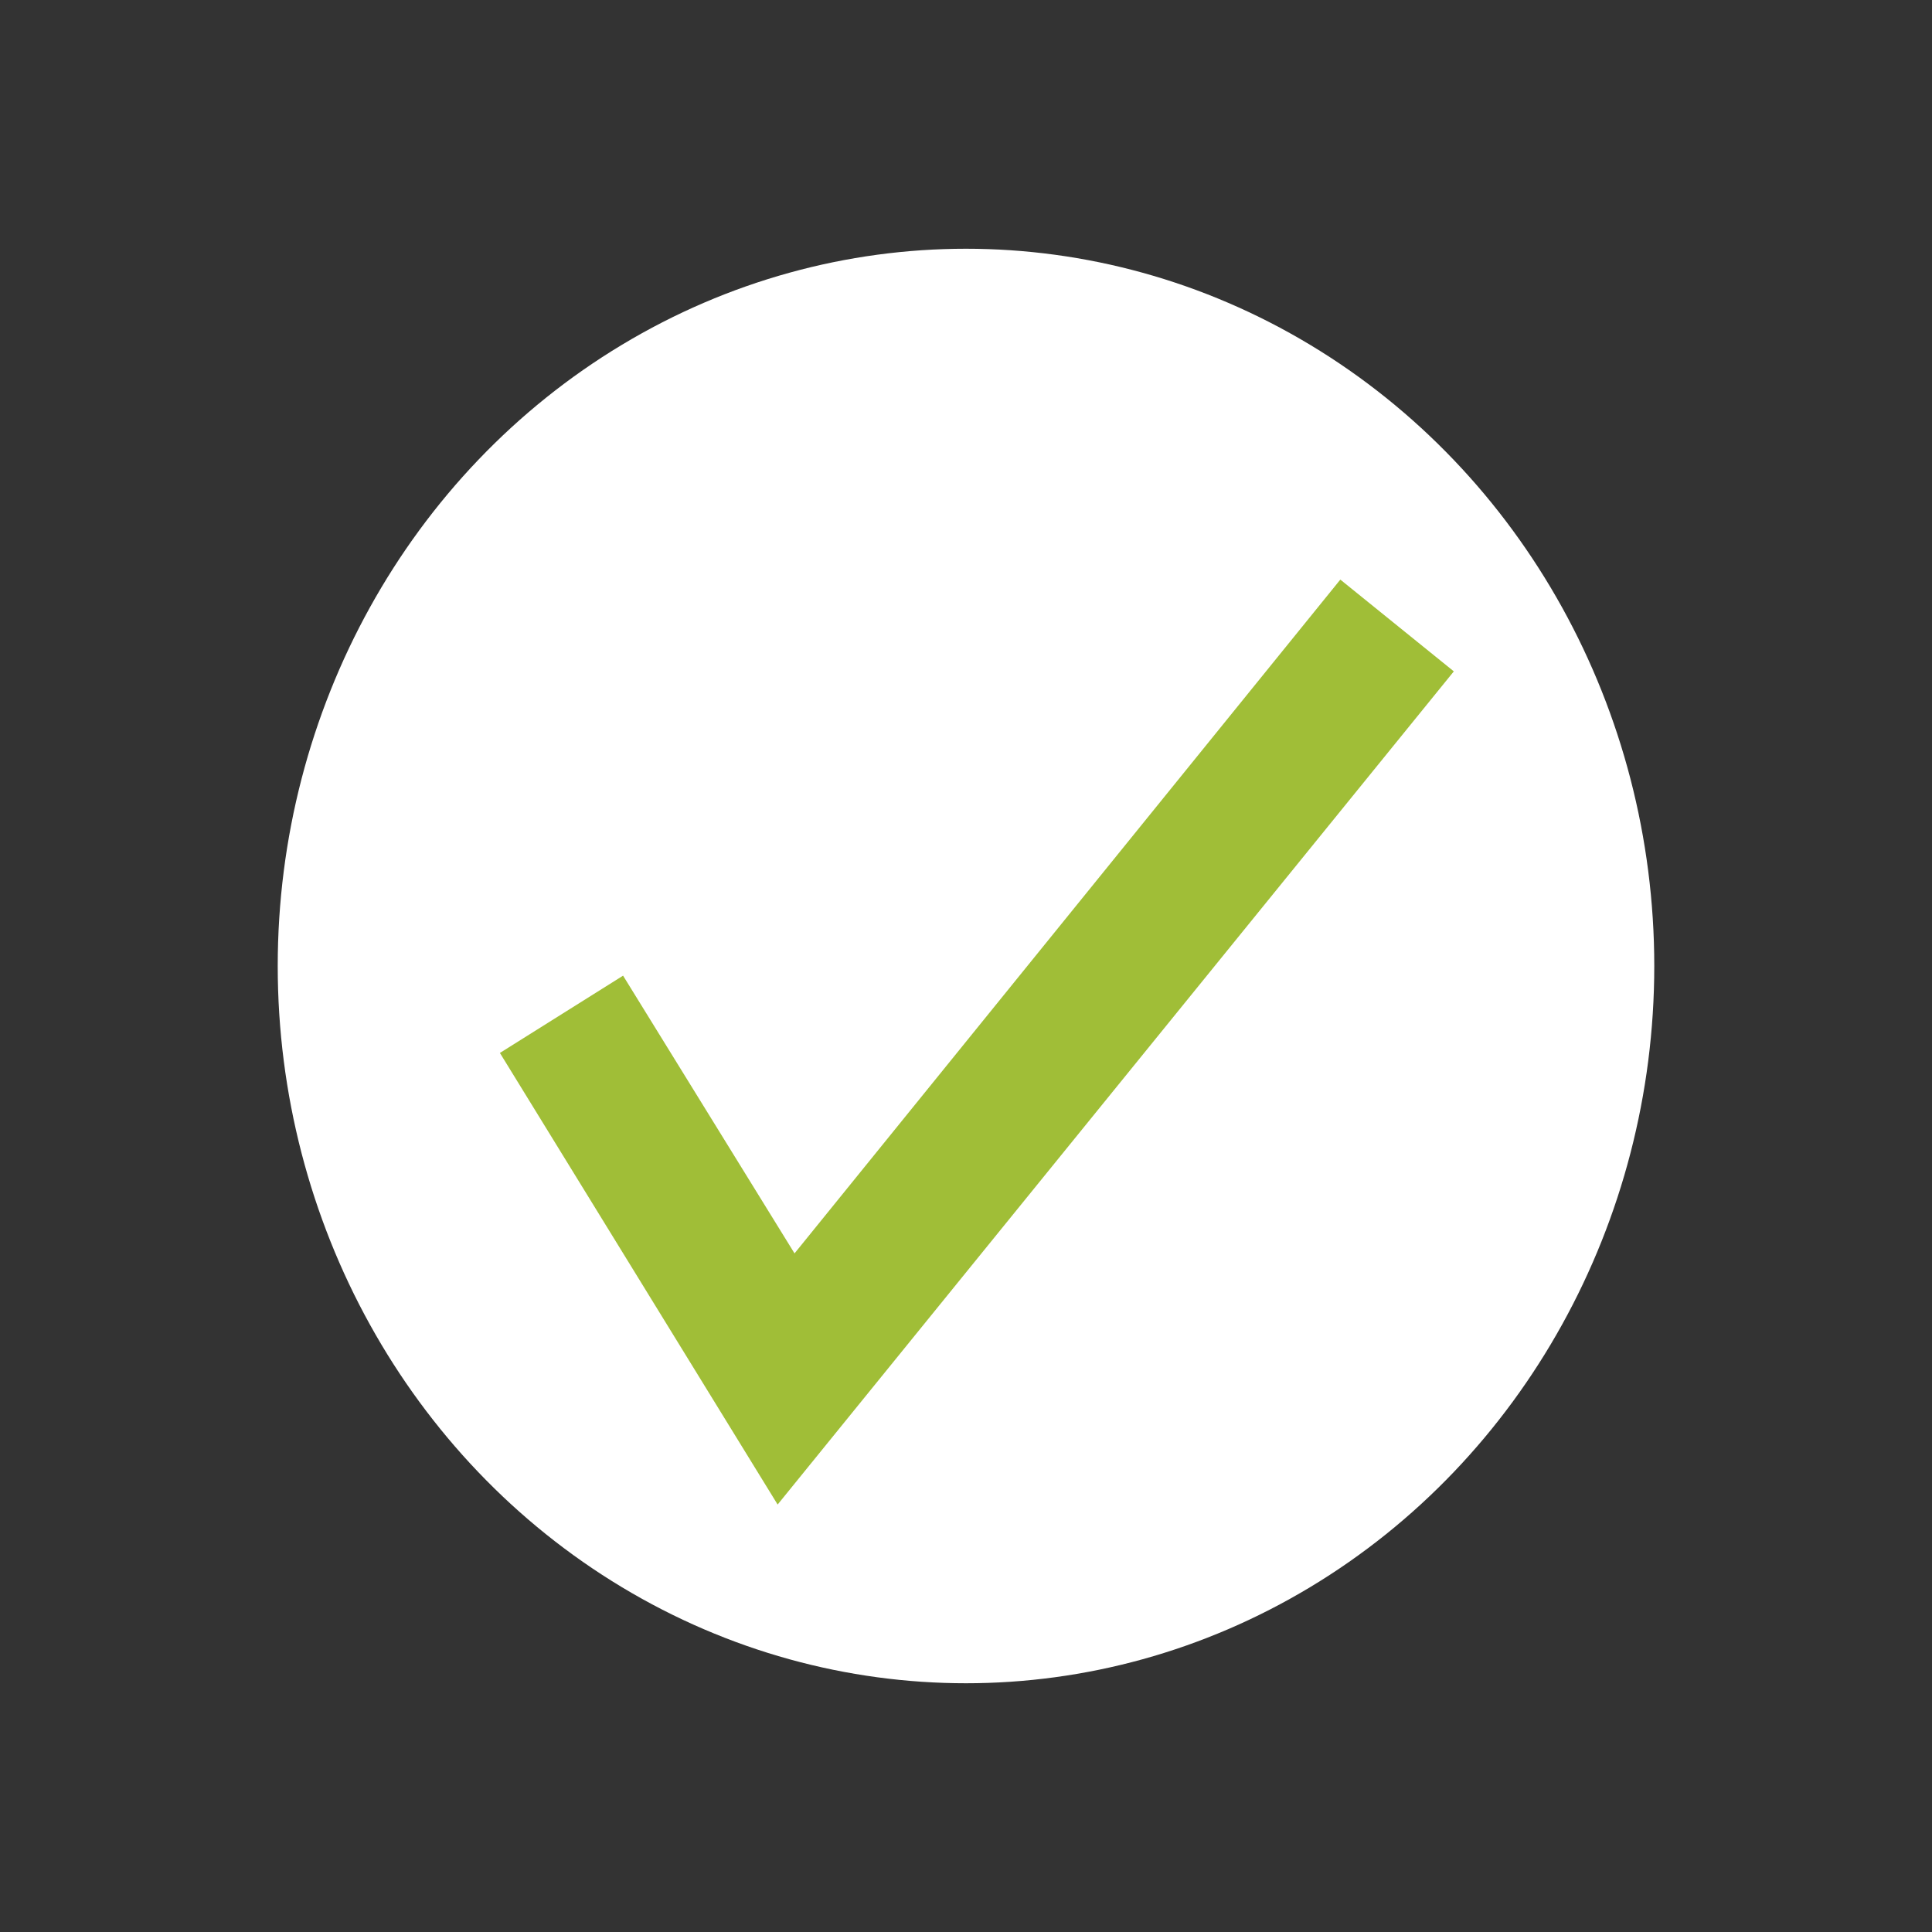 <?xml version="1.0" encoding="utf-8"?>
<!-- Generator: Adobe Illustrator 24.2.0, SVG Export Plug-In . SVG Version: 6.00 Build 0)  -->
<svg version="1.1" id="Capa_1" xmlns="http://www.w3.org/2000/svg" xmlns:xlink="http://www.w3.org/1999/xlink" x="0px" y="0px"
	 viewBox="0 0 80 80" style="enable-background:new 0 0 80 80;" xml:space="preserve">
<rect x="0" y="0" width="80" height="80" fill="#333333" stroke="none"/>
<style type="text/css">
	.st0{fill:#FFFFFF;}
	.st1{fill:#A0BE37;}
</style>
<ellipse class="st0" cx="40" cy="40" rx="28.5" ry="29.7"/>
<g>
	<polyline class="st0" points="23.2,42 32.5,57.1 57.8,25.9 	"/>
	<polygon class="st1" points="32.2,62.3 20.7,43.6 25.8,40.4 32.9,51.9 55.5,24 60.2,27.8 	"/>
</g>
</svg>
